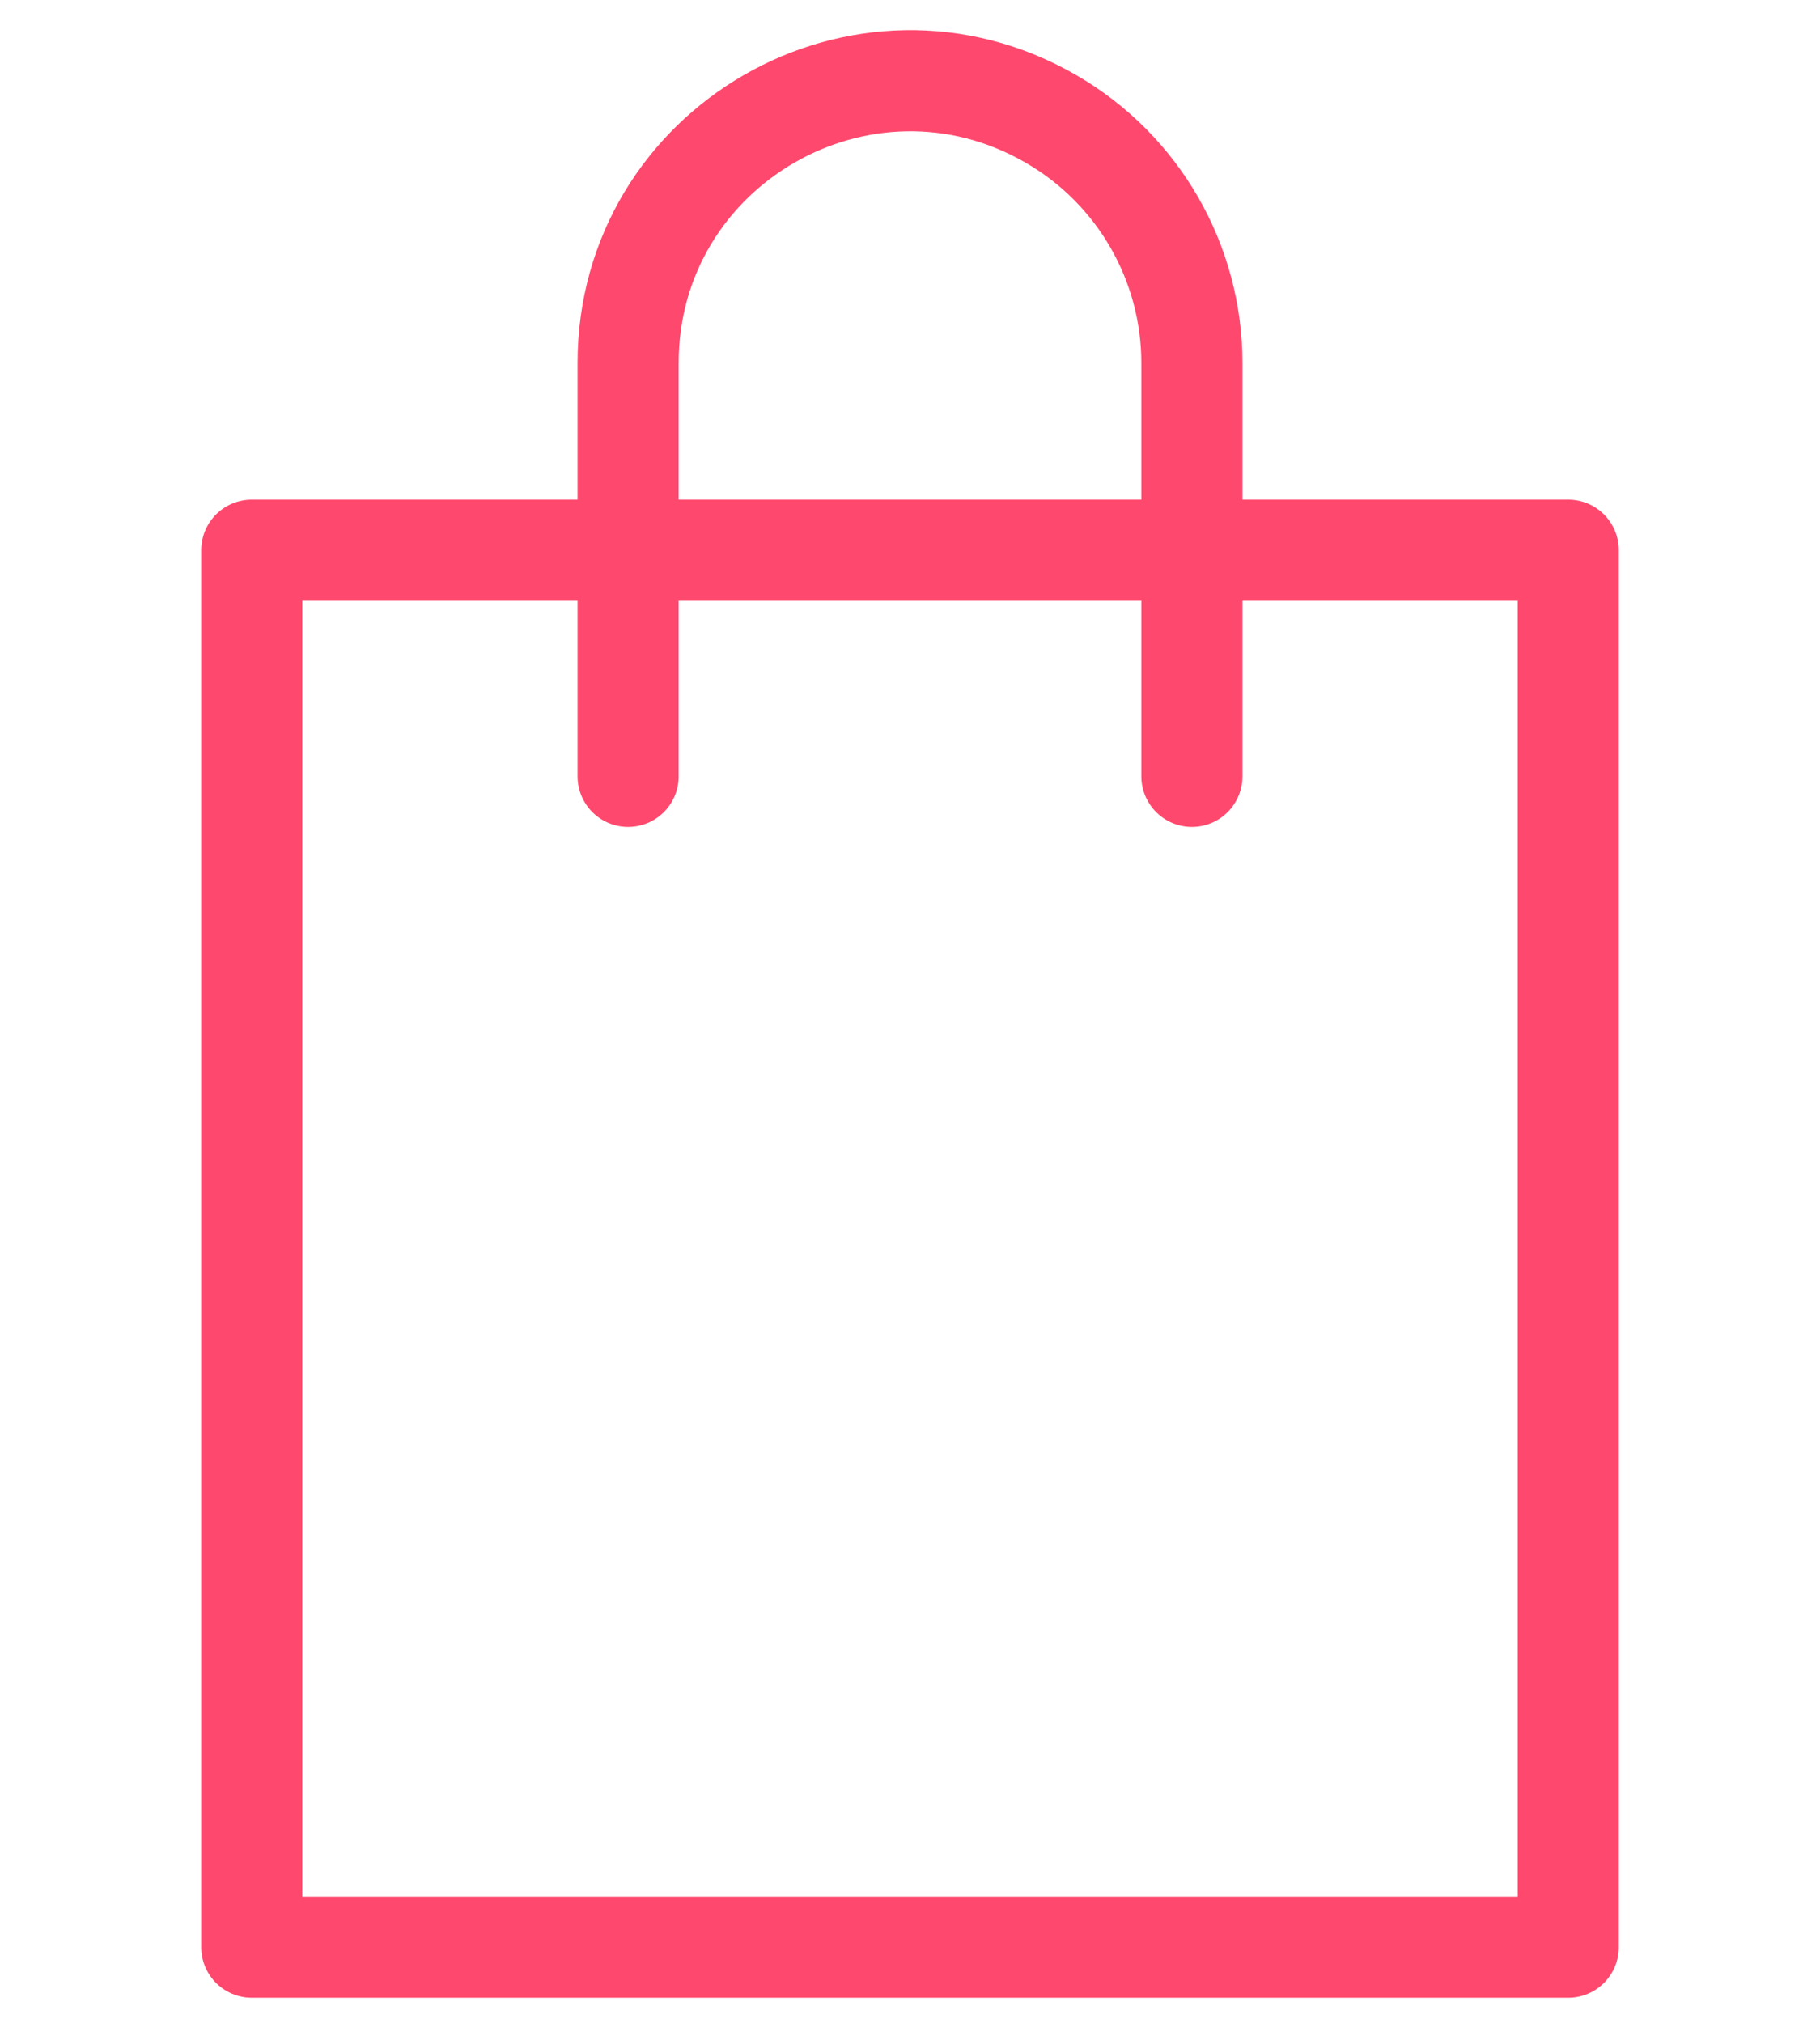 <?xml version="1.0" encoding="UTF-8"?> <svg xmlns="http://www.w3.org/2000/svg" viewBox="0 0 90.00 100.00" data-guides="{&quot;vertical&quot;:[],&quot;horizontal&quot;:[]}"><path color="rgb(51, 51, 51)" stroke-linecap="round" stroke-linejoin="round" stroke-width="5" stroke="#ff486d" class="cls-1" x="12.45" y="27.2" width="65.1" height="69.06" id="tSvg166385e9d82" title="Rectangle 5" fill="none" fill-opacity="1" stroke-opacity="1" d="M12.45 27.2H77.55V96.26H12.45Z"></path><path fill="none" stroke="#ff486d" fill-opacity="1" stroke-width="5" stroke-opacity="1" color="rgb(51, 51, 51)" stroke-linecap="round" stroke-linejoin="round" class="cls-1" id="tSvg1780d6404ab" title="Path 2" d="M31.06 38.38C31.06 31.57 31.06 24.76 31.06 17.95C31.06 7.219 42.677 0.512 51.97 5.878C56.283 8.368 58.94 12.97 58.94 17.95C58.94 24.76 58.94 31.57 58.94 38.38"></path><defs></defs></svg> 
